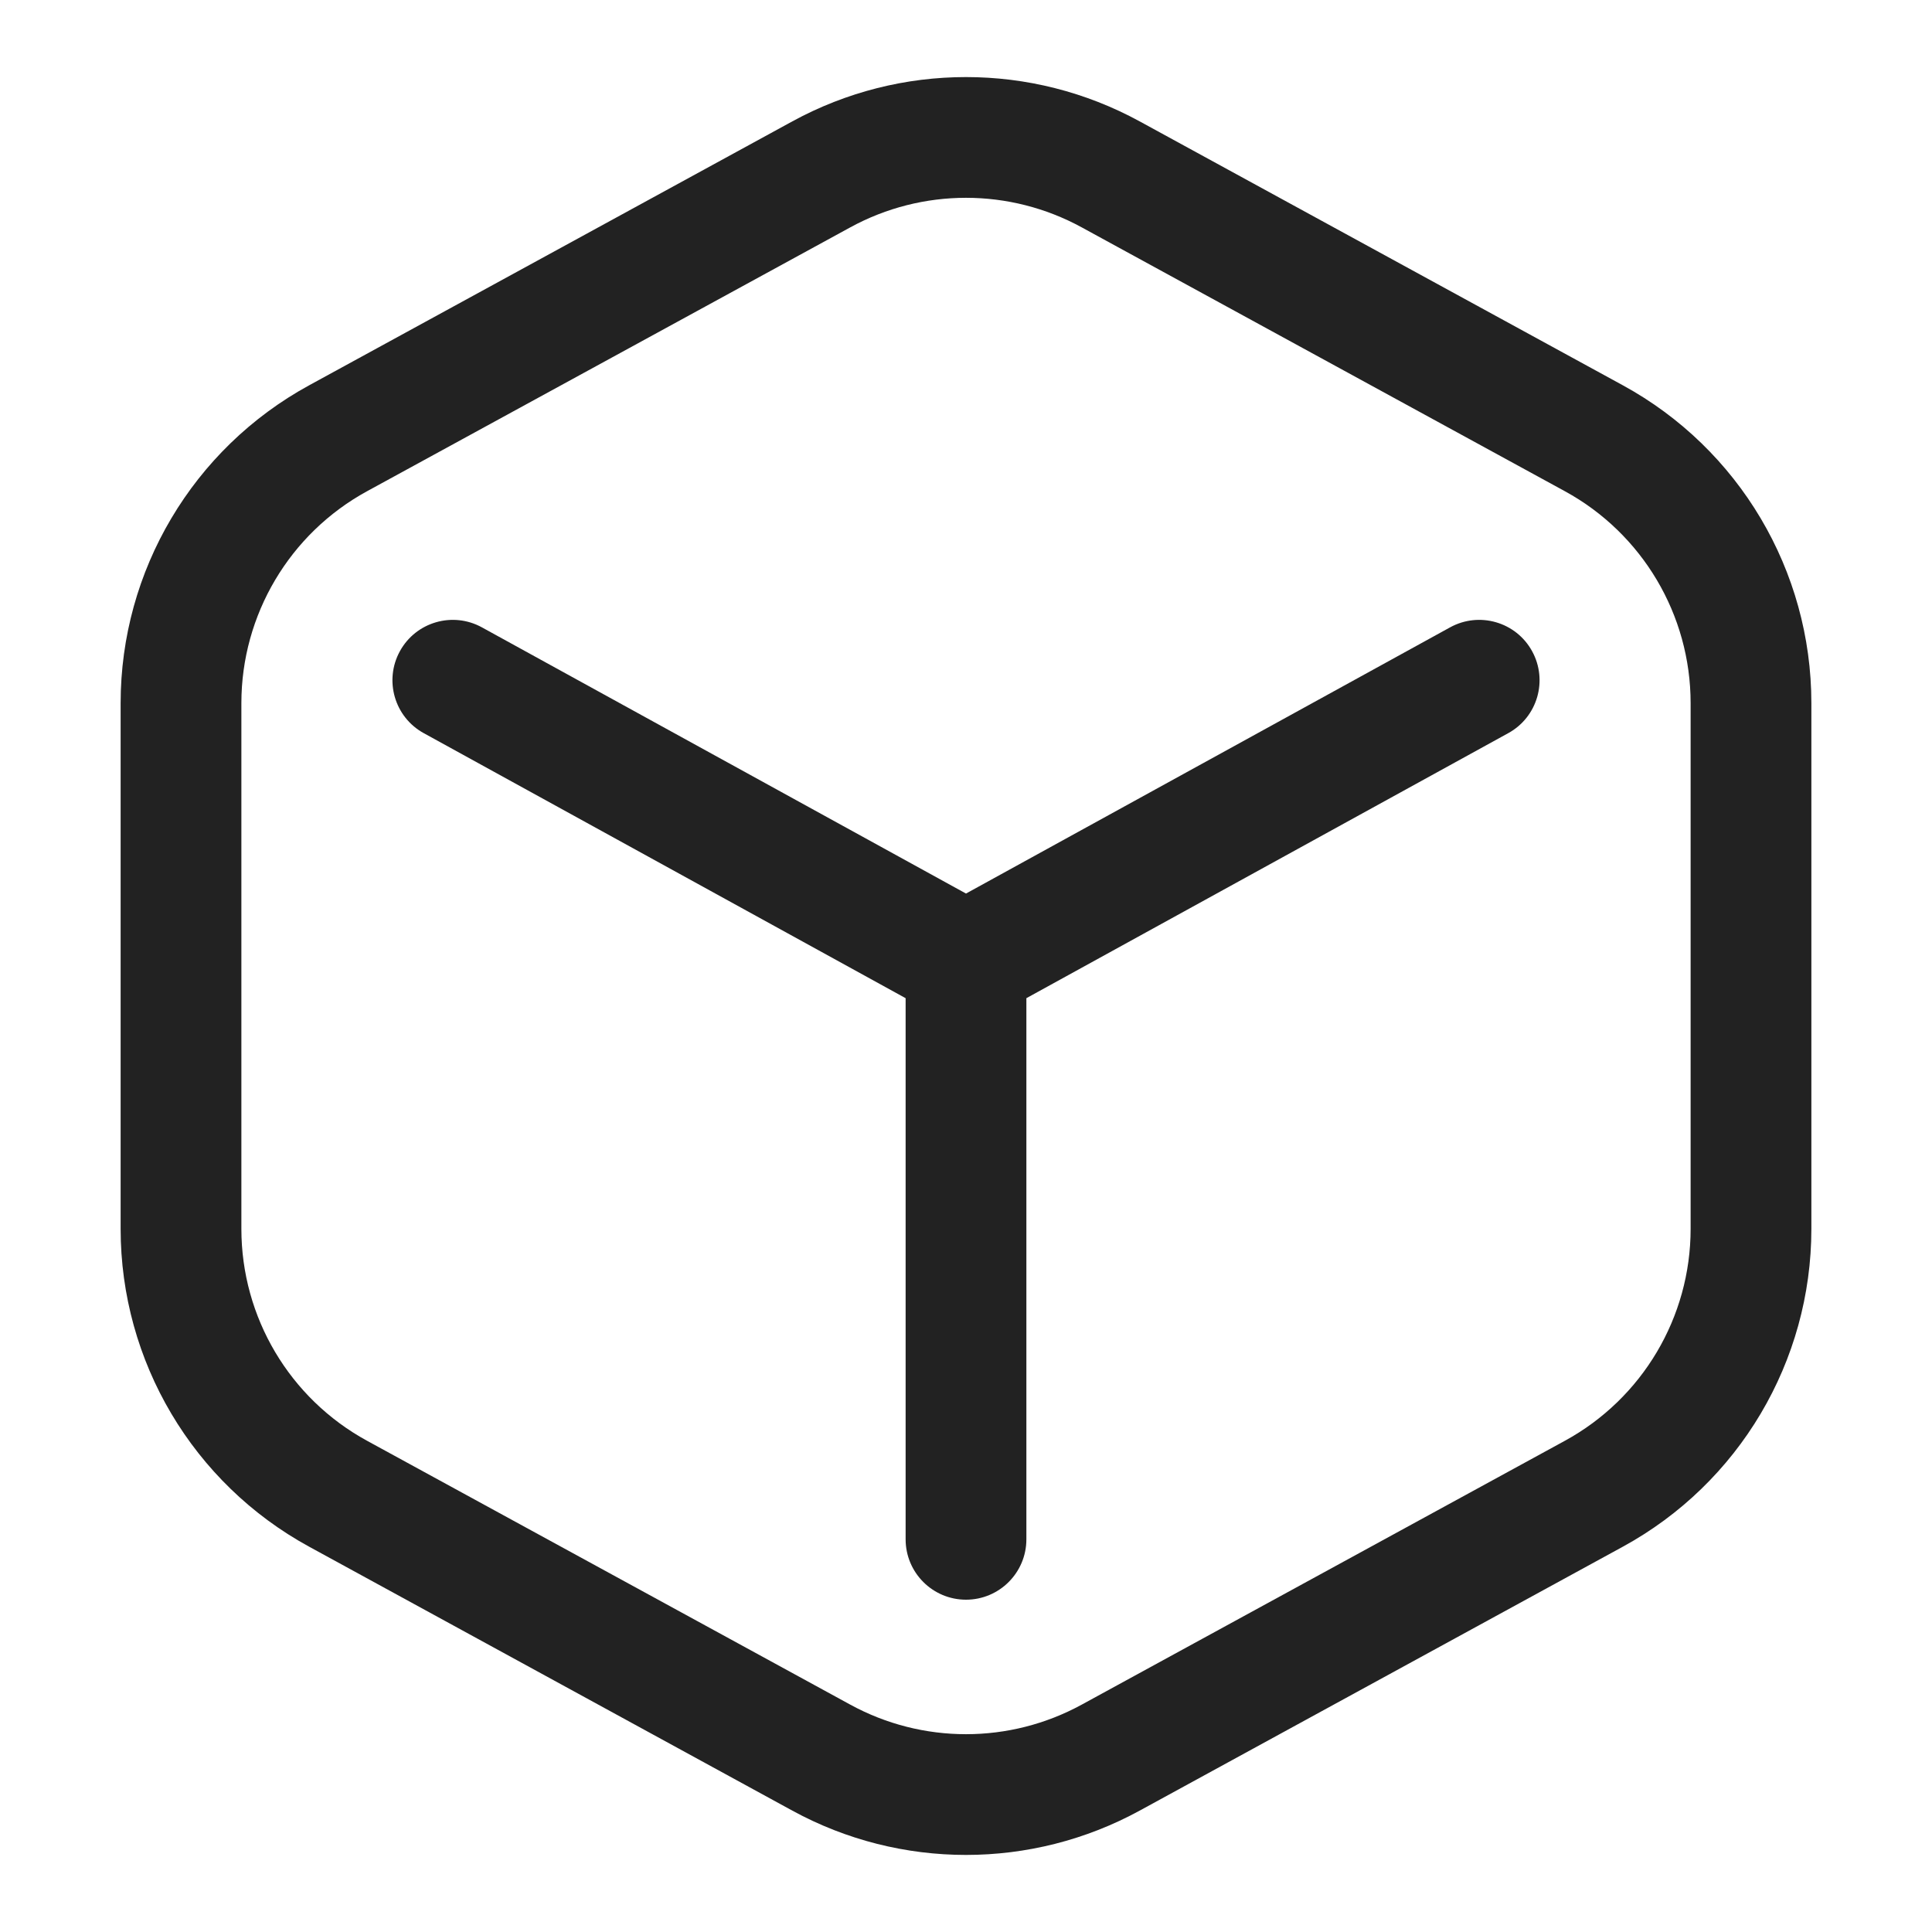 <svg width="32" height="32" viewBox="0 0 32 32" fill="none" xmlns="http://www.w3.org/2000/svg">
<path d="M7.982 10.391C7.498 10.125 6.89 10.301 6.624 10.785C6.358 11.269 6.534 11.877 7.018 12.143L15 16.533V25.496C15 26.048 15.448 26.496 16 26.496C16.552 26.496 17 26.048 17 25.496V16.533L24.982 12.143C25.466 11.877 25.642 11.269 25.376 10.785C25.11 10.301 24.502 10.125 24.018 10.391L16 14.8L7.982 10.391Z" fill="#222222"/>
<path fill-rule="evenodd" clip-rule="evenodd" d="M18.876 2.01C17.084 1.032 14.916 1.032 13.124 2.01L5.122 6.381C3.196 7.432 1.998 9.452 1.998 11.646L1.998 20.354C1.998 22.548 3.196 24.568 5.122 25.619L13.124 29.99C14.916 30.968 17.084 30.968 18.876 29.99L26.878 25.619C28.804 24.568 30.002 22.548 30.002 20.354L30.002 11.646C30.002 9.452 28.804 7.432 26.878 6.381L18.876 2.01ZM14.083 3.766C15.278 3.113 16.722 3.113 17.917 3.766L25.919 8.136C27.203 8.837 28.002 10.184 28.002 11.646L28.002 20.354C28.002 21.817 27.203 23.163 25.919 23.864L17.917 28.234C16.722 28.887 15.278 28.887 14.083 28.234L6.08 23.864C4.796 23.163 3.998 21.817 3.998 20.354L3.998 11.646C3.998 10.184 4.796 8.837 6.08 8.136L14.083 3.766Z" fill="#222222"/>
</svg>
